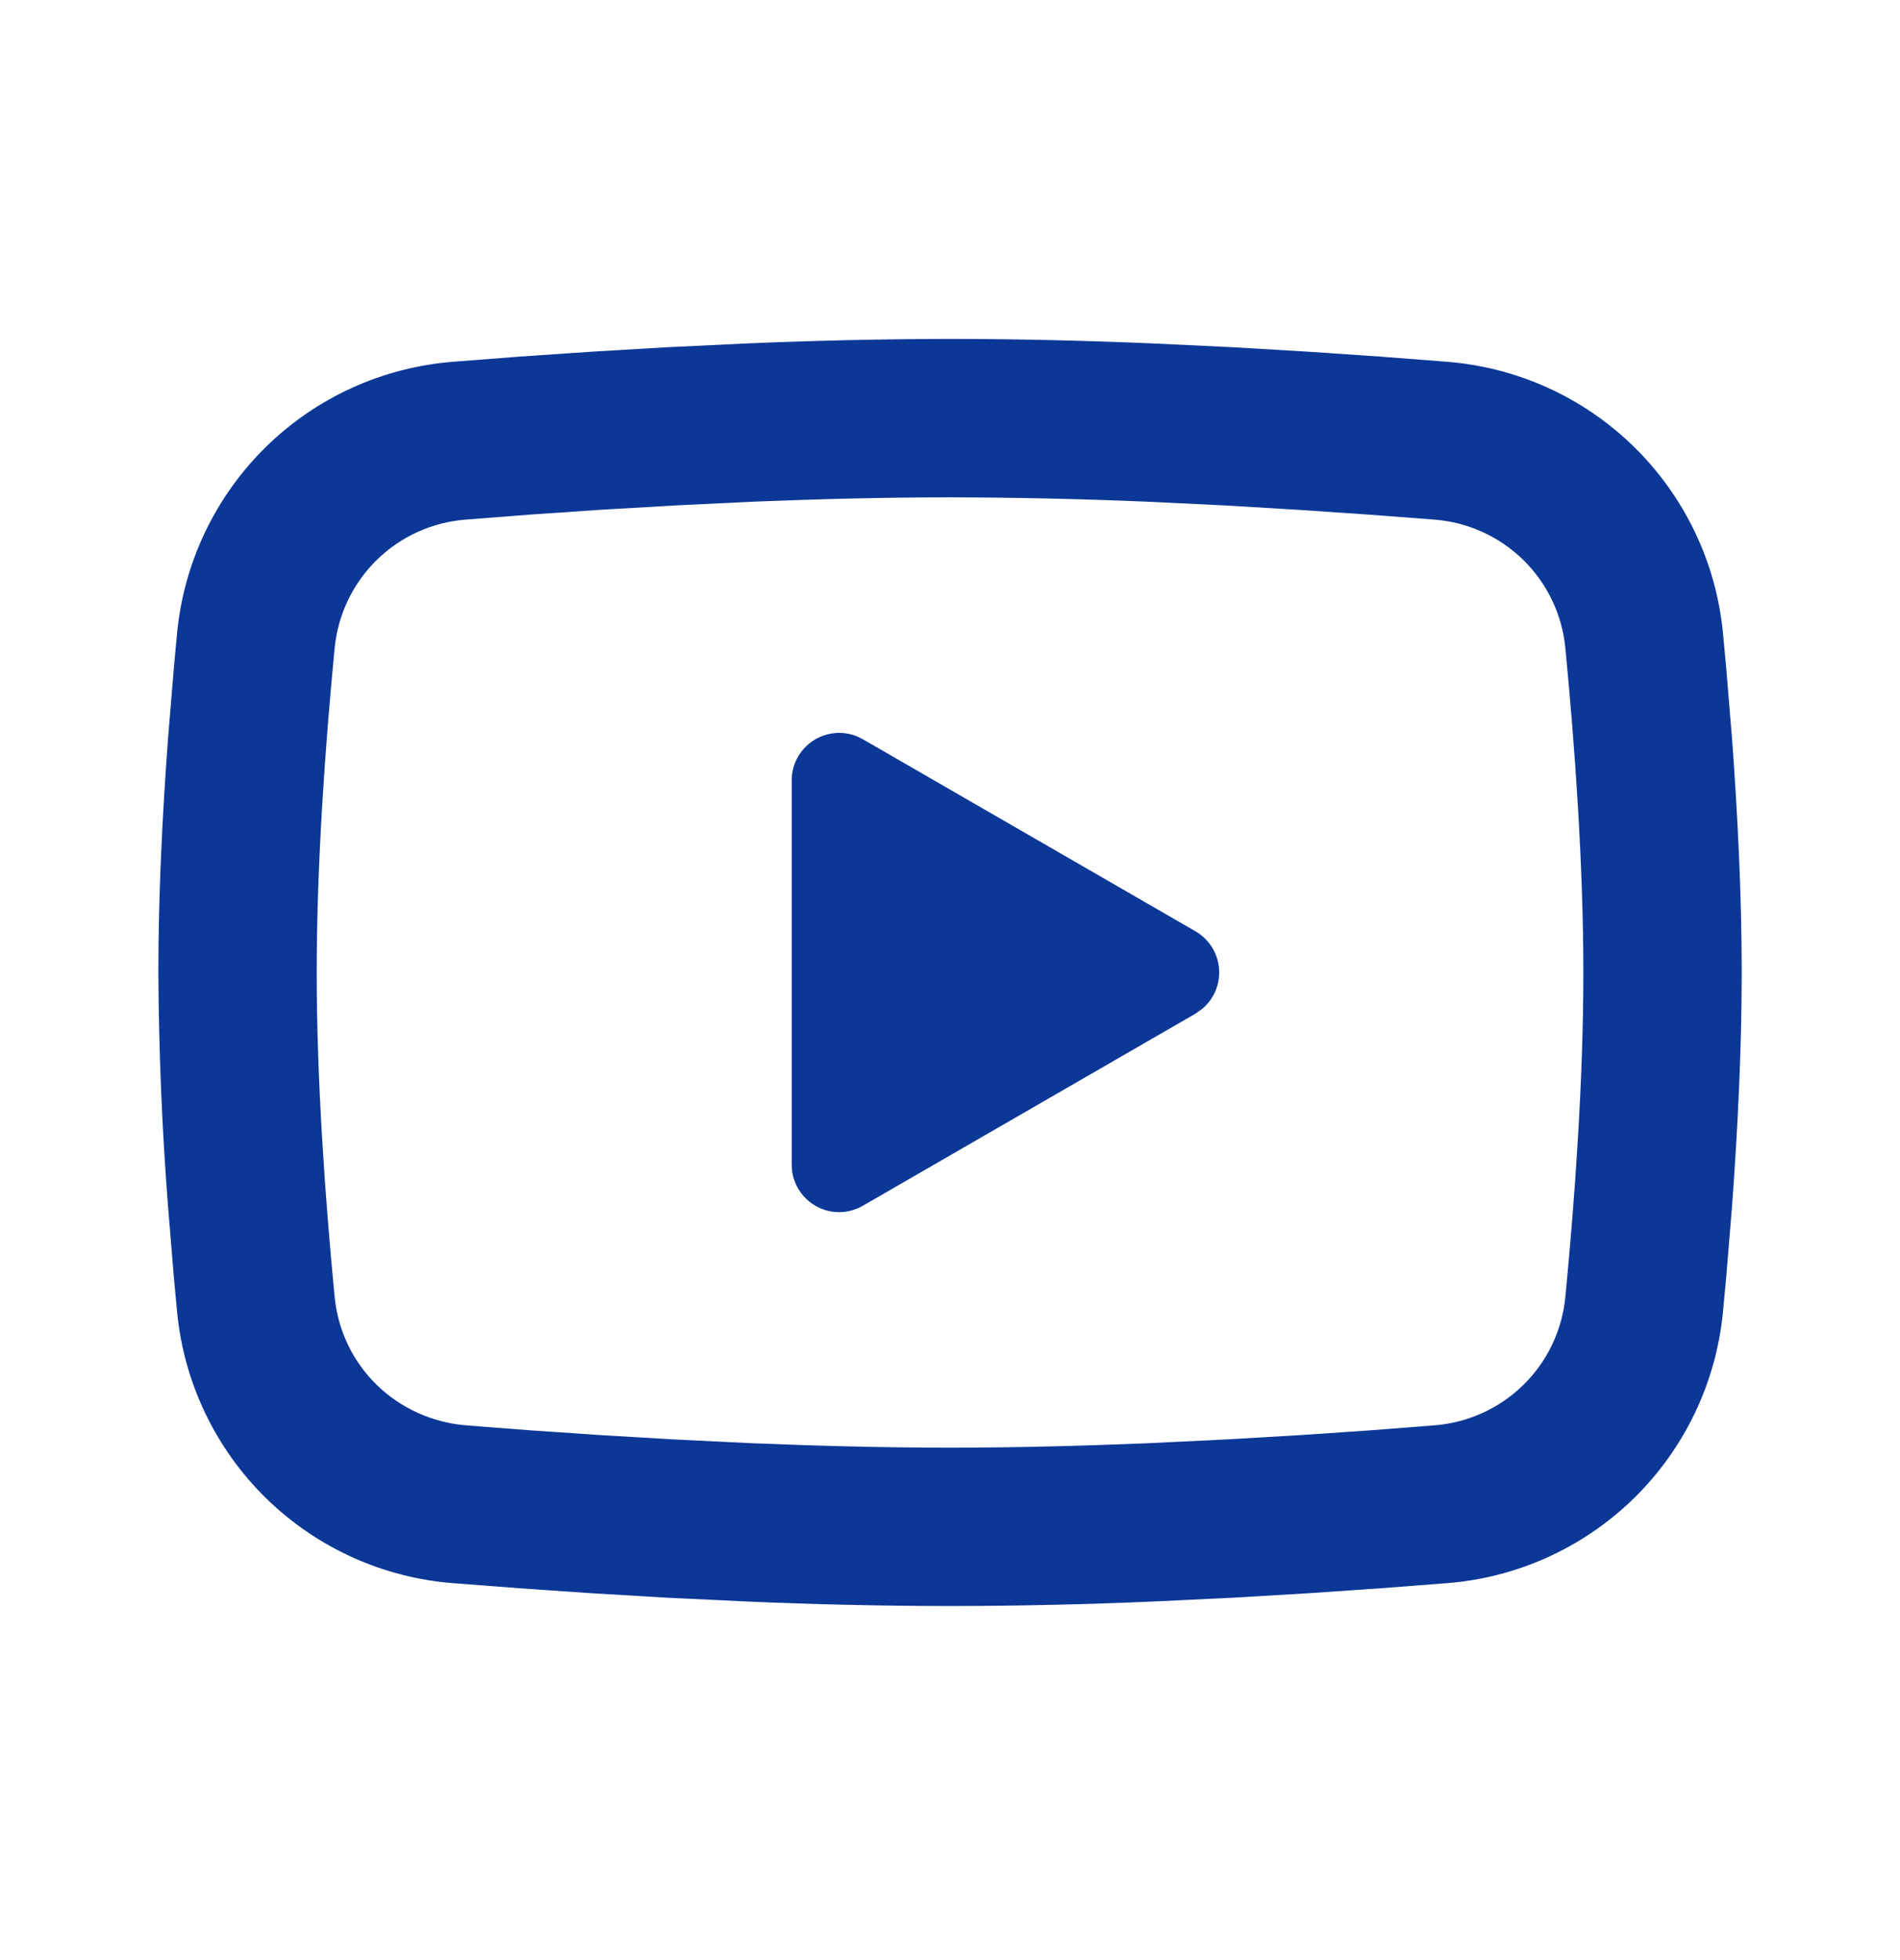 <svg width="32" height="33" viewBox="0 0 32 33" fill="none" xmlns="http://www.w3.org/2000/svg">
<path d="M16 5.706C17.14 5.706 18.31 5.735 19.443 5.783L20.782 5.847L22.063 5.923L23.263 6.005L24.359 6.09C25.549 6.181 26.668 6.688 27.52 7.523C28.372 8.358 28.903 9.467 29.018 10.654L29.071 11.221L29.171 12.434C29.264 13.691 29.334 15.062 29.334 16.373C29.334 17.683 29.264 19.054 29.171 20.311L29.071 21.525L29.018 22.091C28.903 23.279 28.372 24.388 27.52 25.223C26.667 26.058 25.547 26.565 24.358 26.655L23.264 26.739L22.064 26.822L20.782 26.898L19.443 26.962C18.296 27.012 17.148 27.038 16 27.039C14.852 27.038 13.705 27.012 12.558 26.962L11.219 26.898L9.938 26.822L8.738 26.739L7.642 26.655C6.452 26.565 5.333 26.058 4.48 25.223C3.628 24.388 3.098 23.279 2.983 22.091L2.93 21.525L2.83 20.311C2.728 19.001 2.674 17.687 2.667 16.373C2.667 15.062 2.736 13.691 2.83 12.434L2.93 11.221L2.983 10.654C3.098 9.467 3.628 8.358 4.48 7.523C5.332 6.688 6.451 6.181 7.64 6.09L8.735 6.005L9.935 5.923L11.218 5.847L12.556 5.783C13.704 5.734 14.852 5.708 16 5.706ZM16 8.373C14.9 8.373 13.768 8.402 12.667 8.447L11.363 8.51L10.111 8.583L8.935 8.663L7.858 8.747C7.291 8.787 6.757 9.026 6.351 9.422C5.944 9.819 5.691 10.346 5.636 10.911C5.48 12.523 5.334 14.53 5.334 16.373C5.334 18.215 5.48 20.222 5.636 21.834C5.75 22.997 6.672 23.901 7.858 23.998L8.935 24.081L10.111 24.161L11.363 24.235L12.667 24.298C13.768 24.343 14.9 24.373 16 24.373C17.1 24.373 18.232 24.343 19.334 24.298L20.638 24.235L21.89 24.162L23.066 24.082L24.143 23.998C24.709 23.958 25.243 23.719 25.65 23.323C26.057 22.927 26.31 22.399 26.364 21.834C26.52 20.222 26.667 18.215 26.667 16.373C26.667 14.53 26.52 12.523 26.364 10.911C26.31 10.346 26.057 9.819 25.65 9.422C25.243 9.026 24.709 8.787 24.143 8.747L23.066 8.665L21.89 8.585L20.638 8.51L19.334 8.447C18.223 8.4 17.112 8.375 16 8.373ZM13.334 13.139C13.334 13.009 13.365 12.881 13.426 12.765C13.487 12.65 13.575 12.552 13.683 12.478C13.79 12.405 13.914 12.359 14.044 12.344C14.173 12.329 14.304 12.347 14.426 12.394L14.534 12.447L20.134 15.679C20.245 15.744 20.34 15.834 20.409 15.943C20.478 16.051 20.52 16.175 20.531 16.303C20.542 16.431 20.522 16.561 20.473 16.679C20.423 16.798 20.346 16.904 20.247 16.986L20.134 17.066L14.534 20.299C14.421 20.365 14.294 20.401 14.163 20.407C14.033 20.412 13.903 20.385 13.786 20.328C13.668 20.271 13.567 20.187 13.489 20.082C13.412 19.977 13.361 19.855 13.342 19.726L13.334 19.606V13.139Z" fill="#0B3797"/>
</svg>
